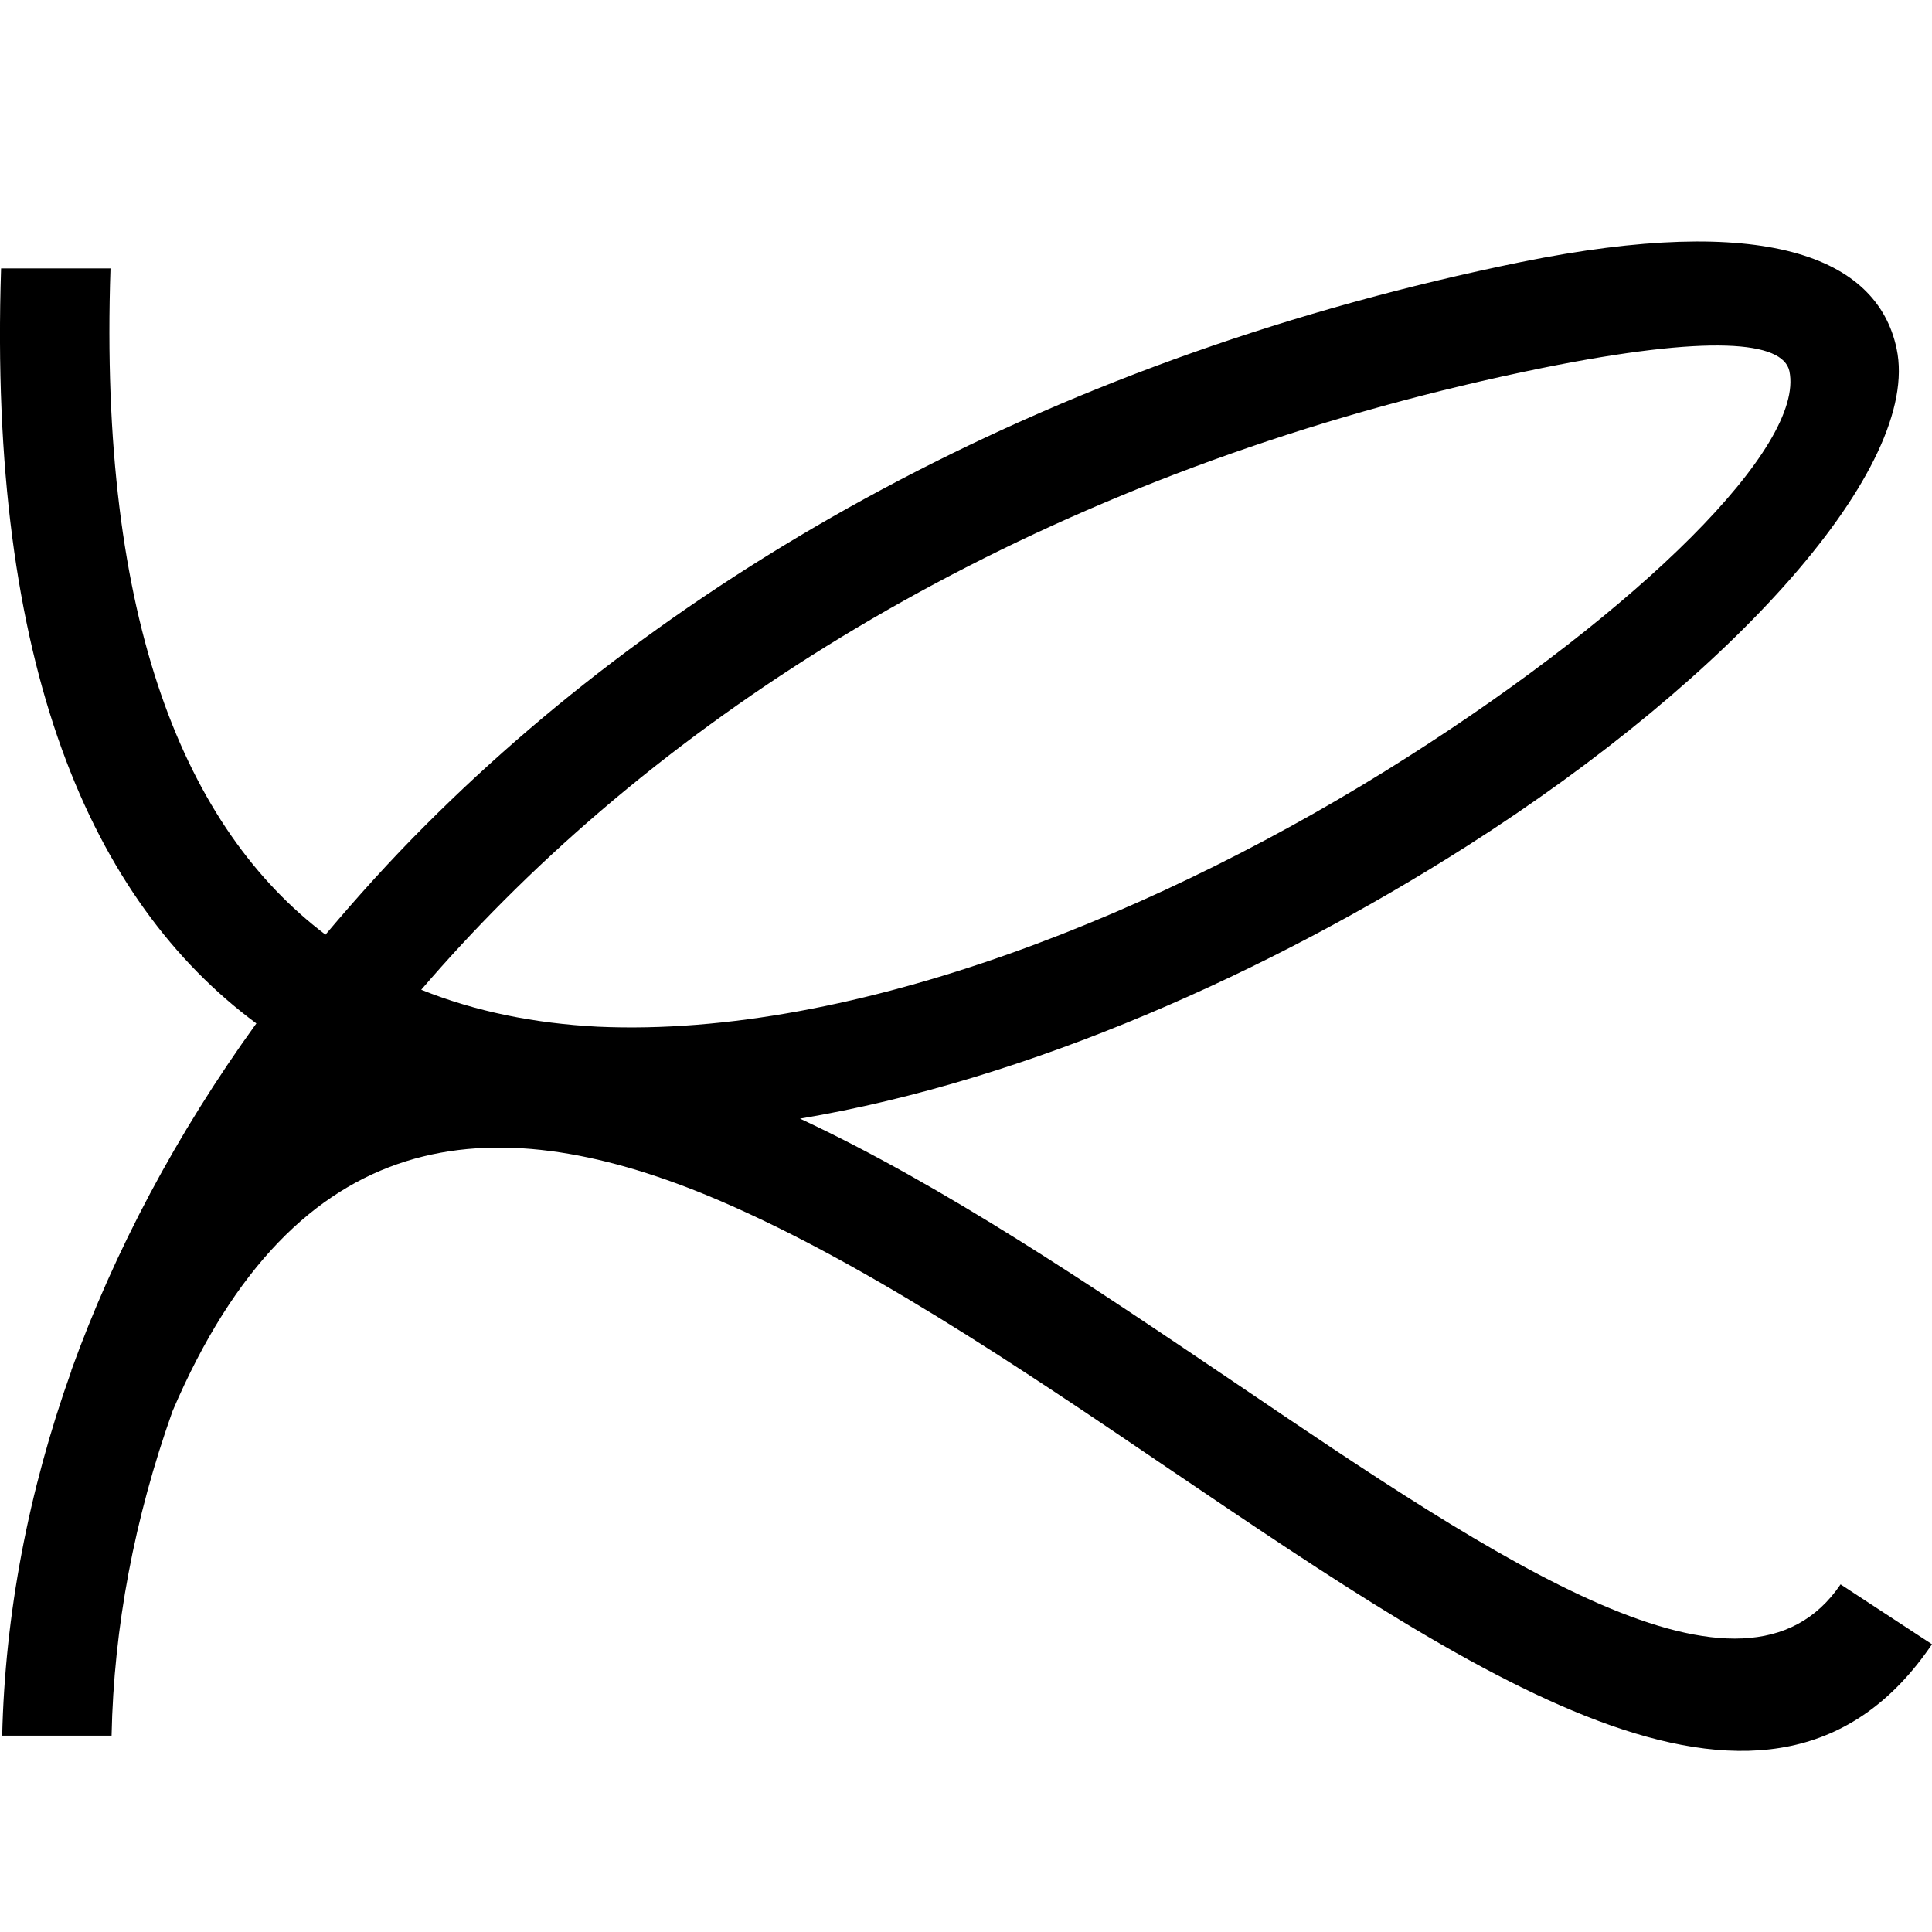 <?xml version="1.0" encoding="UTF-8"?> <svg xmlns="http://www.w3.org/2000/svg" width="32" height="32" viewBox="0 0 32 32" fill="none"><g clip-path="url(#clip0_1322_1594)"><path d="M0.036 28.757C0.082 26.738 0.469 24.701 1.181 22.708V22.699C1.893 20.724 2.921 18.785 4.246 16.951C1.506 14.923 -0.198 11.027 0.018 4.446H1.83C1.632 10.3 3.074 13.728 5.391 15.481C5.914 14.861 6.463 14.25 7.058 13.657C11.385 9.326 17.578 5.89 25.195 4.34C29.215 3.525 31.09 4.242 31.414 5.775C31.829 7.732 28.719 11.195 24.302 14.011C21.048 16.084 17.055 17.89 13.251 18.528C15.64 19.644 18.082 21.3 20.417 22.876C24.861 25.888 28.881 28.607 30.486 26.242L32 27.234C29.368 31.113 24.636 27.898 19.39 24.347C16.857 22.628 14.188 20.822 11.7 19.794C8.158 18.342 4.913 18.563 2.858 23.372C2.227 25.144 1.884 26.95 1.848 28.748H0.036V28.757ZM8.347 14.915C7.87 15.393 7.41 15.889 6.977 16.393C7.879 16.757 8.861 16.951 9.898 17.005C14.17 17.199 19.308 15.092 23.311 12.541C27.151 10.097 29.9 7.395 29.638 6.147C29.53 5.651 28.322 5.536 25.555 6.093C18.308 7.564 12.44 10.814 8.347 14.915Z" fill="black"></path></g><defs><clipPath id="clip0_1322_1594"><rect width="32" height="32" fill="white"></rect></clipPath></defs></svg> 